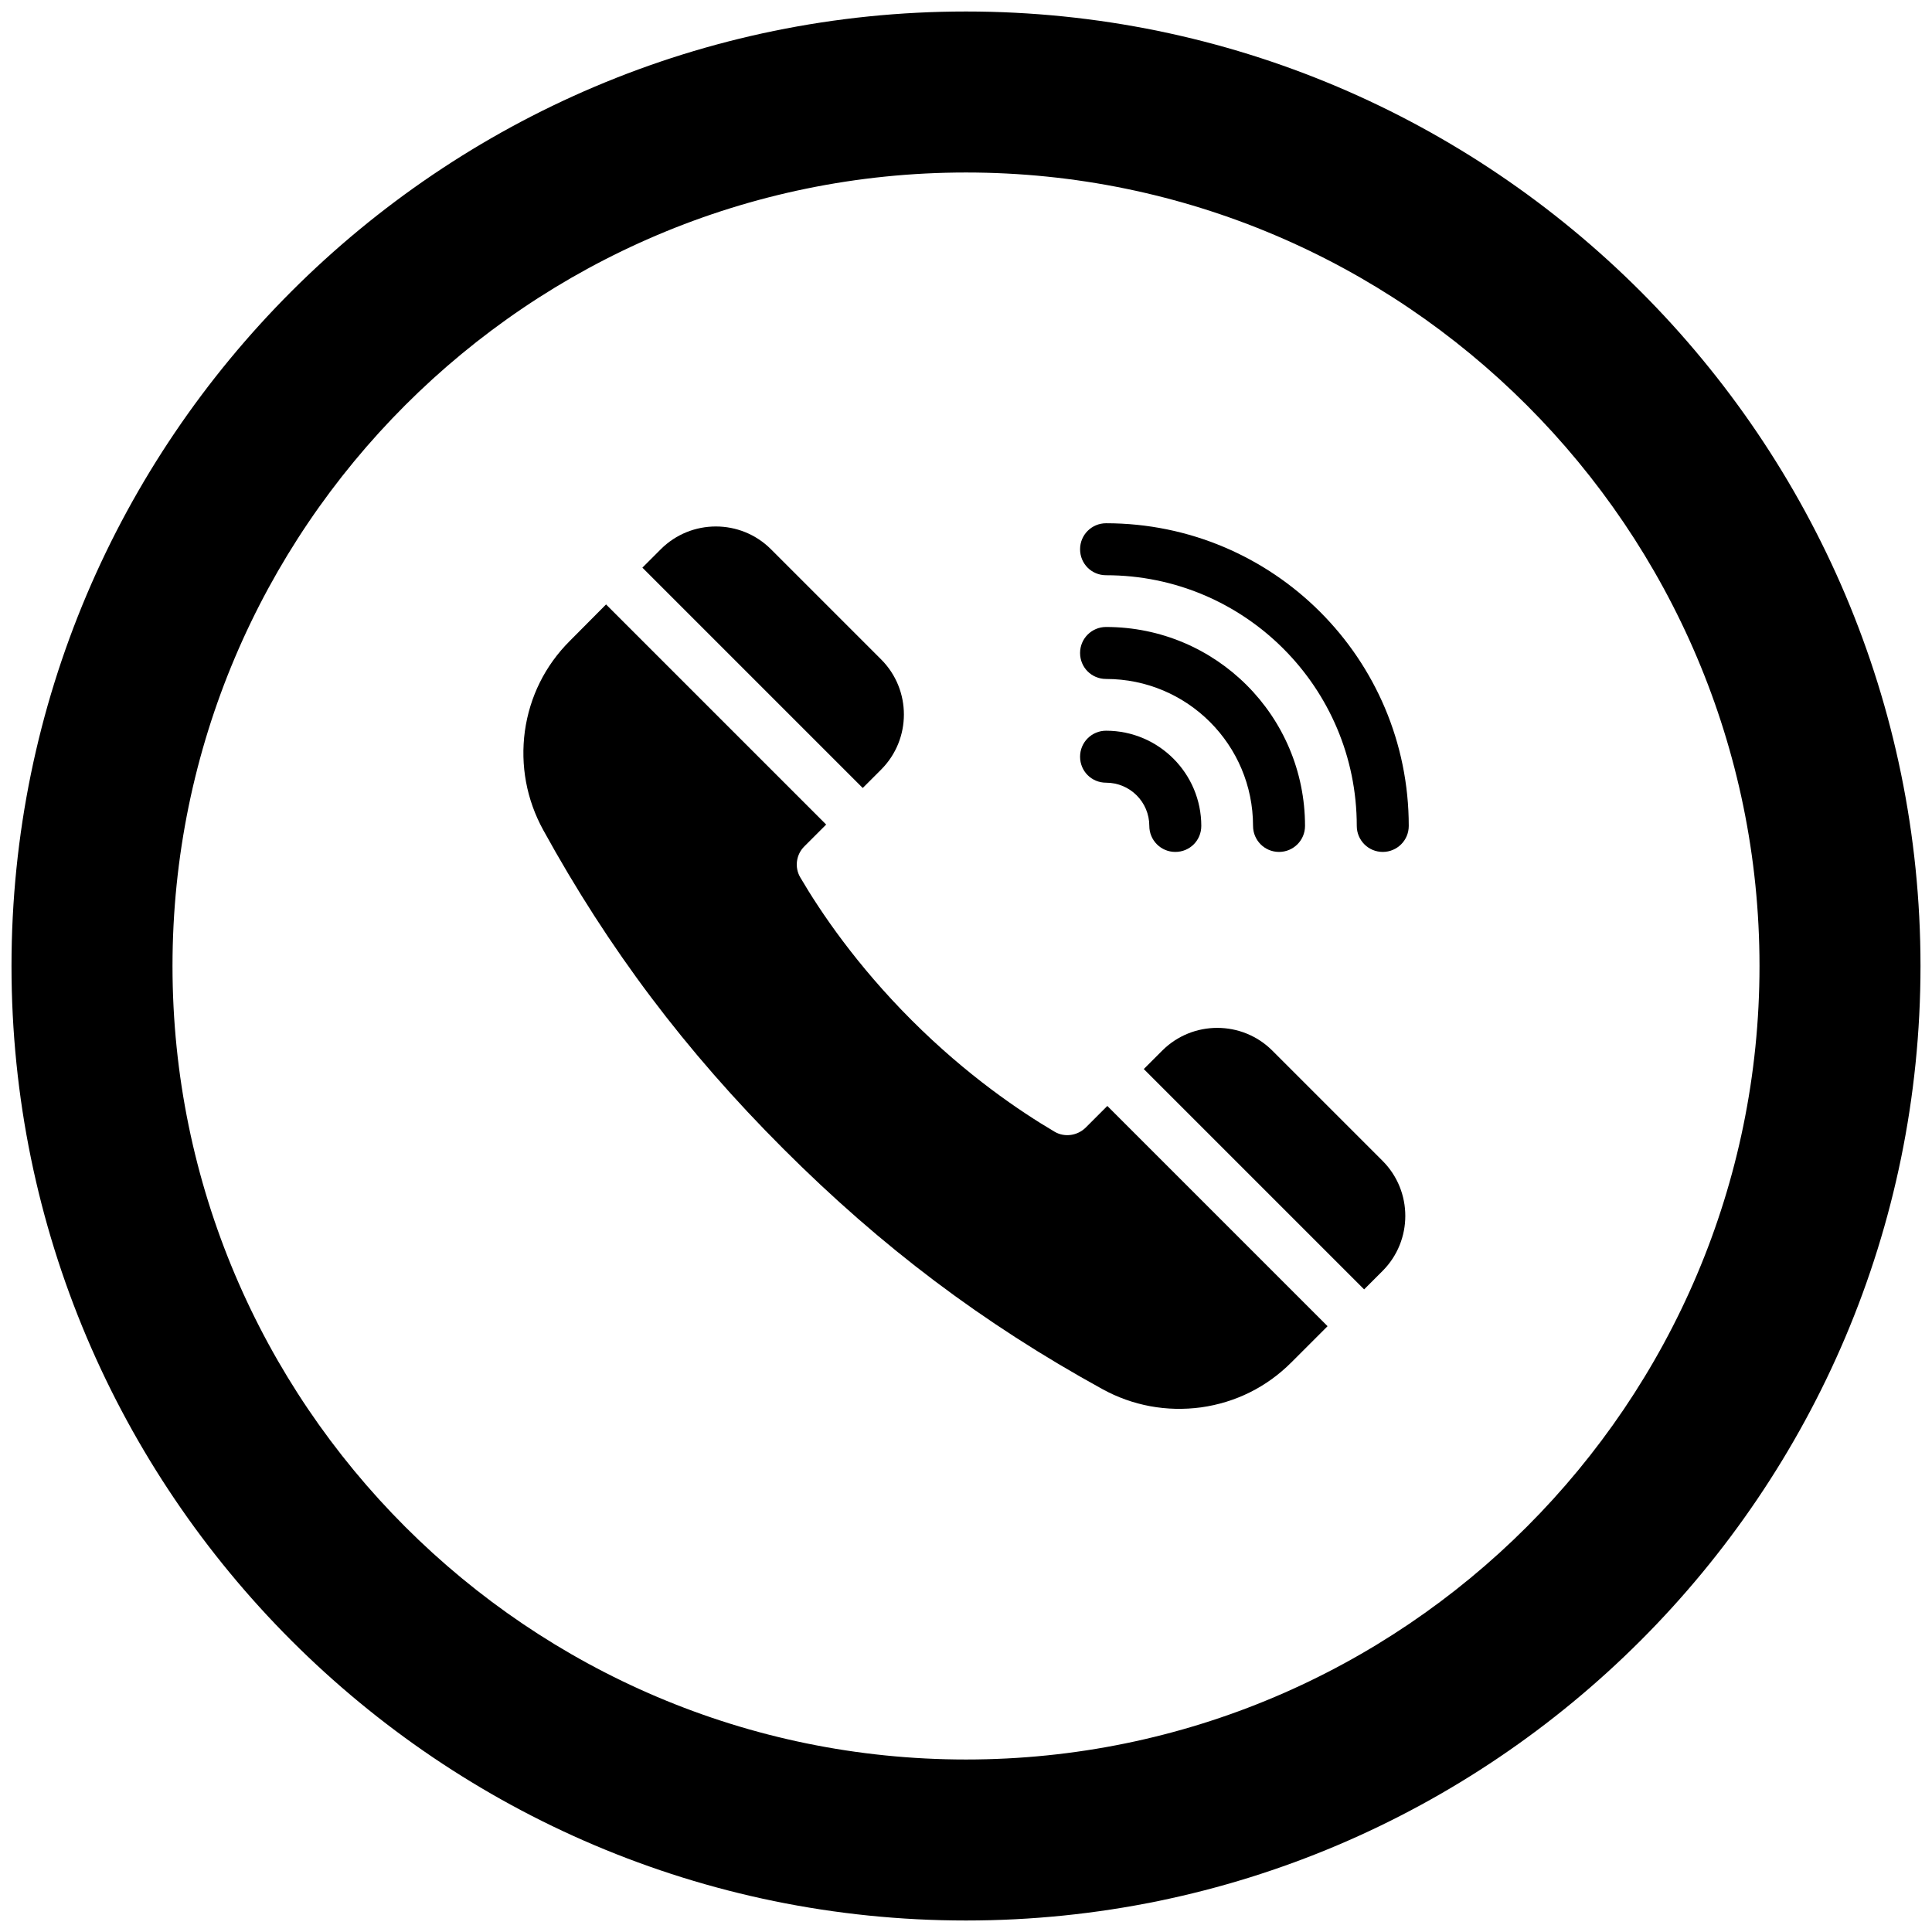 <?xml version="1.0" encoding="UTF-8"?>
<svg id="Layer_1" xmlns="http://www.w3.org/2000/svg" version="1.1" viewBox="0 0 84 84">
  <!-- Generator: Adobe Illustrator 29.0.0, SVG Export Plug-In . SVG Version: 2.1.0 Build 186)  -->
  <g>
    <g>
      <path d="M48.09,22.75c-.62,0-1.13.5-1.13,1.13s.5,1.13,1.13,1.13c6.02,0,10.9,4.88,10.9,10.9,0,.62.5,1.13,1.13,1.13h0c.62,0,1.13-.5,1.13-1.13,0-7.27-5.89-13.16-13.16-13.16Z"/>
      <path d="M48.09,27.26c-.62,0-1.13.5-1.13,1.13s.5,1.13,1.13,1.13c3.53,0,6.39,2.86,6.39,6.39,0,.62.5,1.13,1.13,1.13h0c.62,0,1.13-.5,1.13-1.13,0-4.78-3.87-8.65-8.65-8.65Z"/>
      <path d="M48.09,31.77c-.62,0-1.13.5-1.13,1.13s.5,1.13,1.13,1.13c1.04,0,1.88.84,1.88,1.88,0,.62.5,1.13,1.13,1.13s1.13-.5,1.13-1.13c0-2.28-1.85-4.14-4.14-4.14Z"/>
    </g>
    <g>
      <path d="M37.51,34.26l.8-.8c1.32-1.32,1.32-3.47,0-4.79l-4.79-4.79c-1.32-1.32-3.47-1.32-4.79,0l-.8.8,9.57,9.57Z"/>
      <path d="M59.31,56.06l.8-.8c1.32-1.32,1.32-3.47,0-4.79l-4.79-4.79c-1.32-1.32-3.47-1.32-4.79,0l-.8.8,9.57,9.57Z"/>
      <path d="M48.15,48.08l-.94.94c-.36.36-.92.44-1.35.19-1.51-.89-3.82-2.45-6.22-4.85s-3.96-4.7-4.85-6.22c-.25-.43-.18-.99.19-1.35l.94-.94-9.57-9.57-1.58,1.59c-1.07,1.07-1.74,2.42-1.95,3.92-.2,1.49.07,2.97.8,4.3,2.85,5.18,6.17,9.59,10.44,13.86s8.68,7.59,13.86,10.44c1.32.73,2.81,1,4.3.8,1.5-.21,2.85-.88,3.92-1.95l1.58-1.58-9.57-9.57Z"/>
    </g>
  </g>
  <path d="M42,83.5C19.12,83.5.5,64.88.5,42S19.12.5,42,.5s41.5,18.62,41.5,41.5-18.62,41.5-41.5,41.5ZM42,7.5C22.98,7.5,7.5,22.98,7.5,42s15.48,34.5,34.5,34.5,34.5-15.48,34.5-34.5S61.02,7.5,42,7.5Z"/>
</svg>